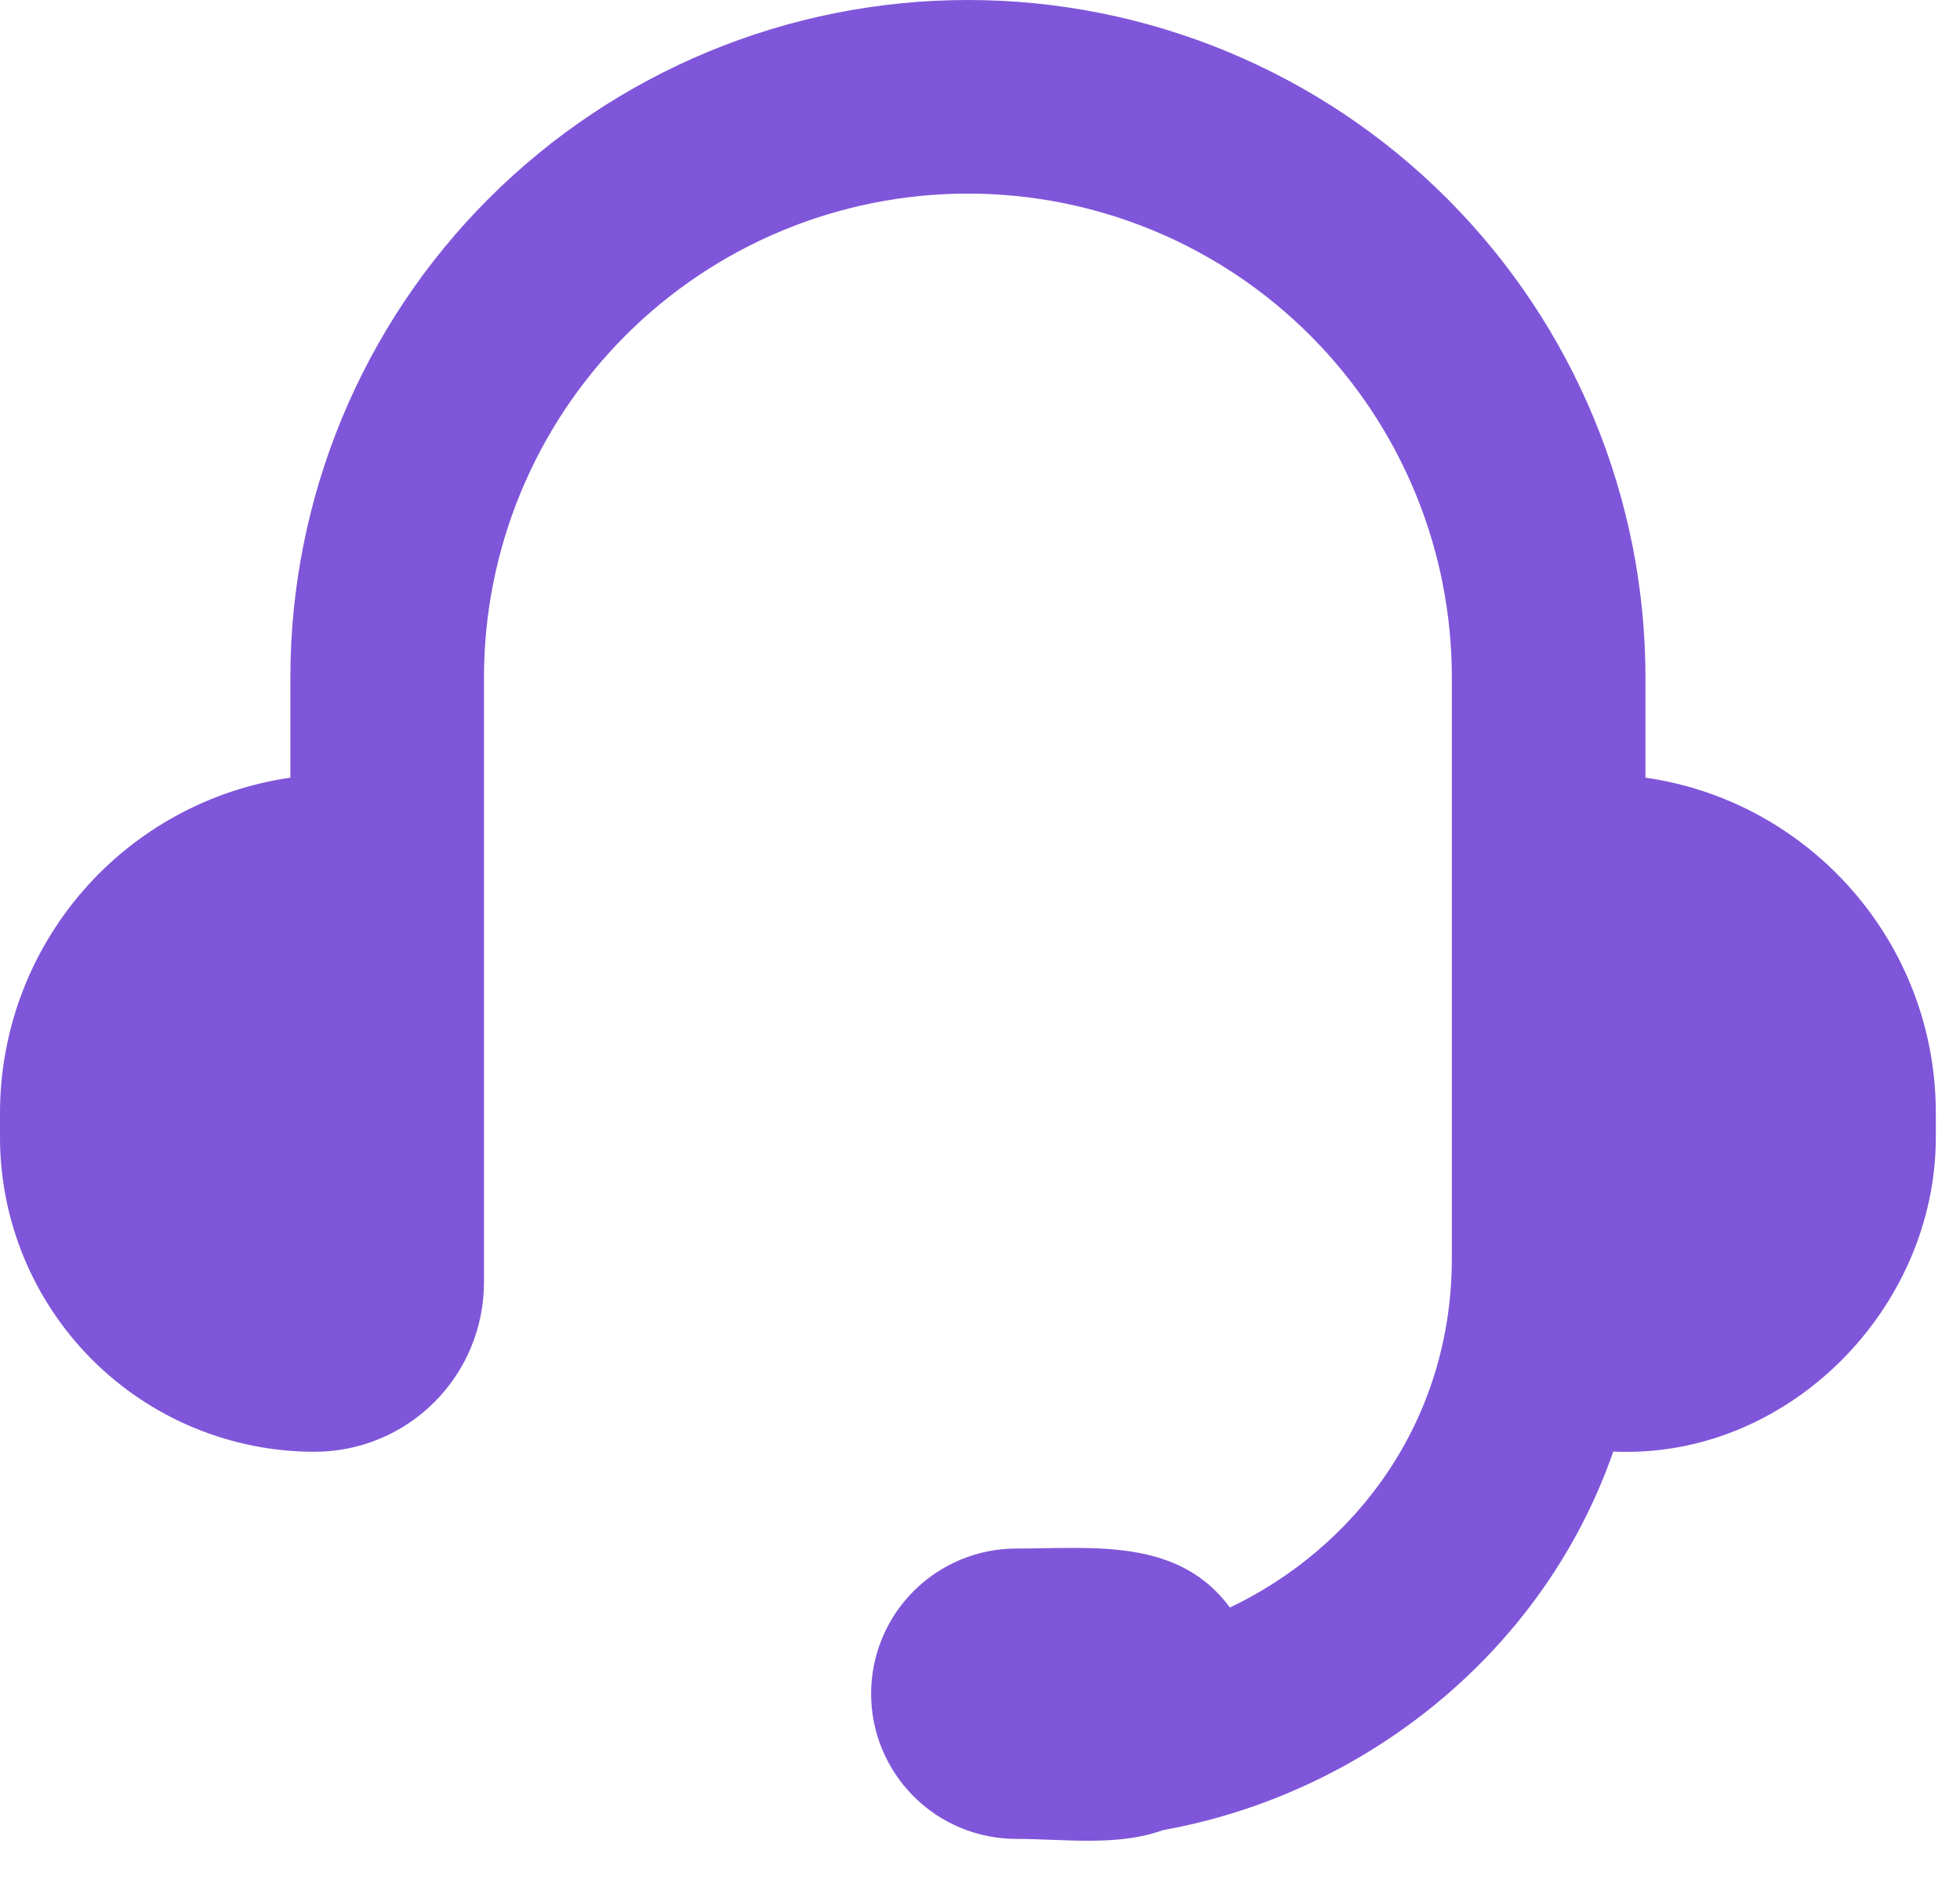 <svg width="27" height="26" viewBox="0 0 27 26" fill="none" xmlns="http://www.w3.org/2000/svg">
<path d="M4 9.333C4 6.858 4.983 4.484 6.734 2.734C8.484 0.983 10.858 0 13.333 0C15.809 0 18.183 0.983 19.933 2.734C21.683 4.484 22.667 6.858 22.667 9.333V10.713C24.928 11.037 26.667 12.983 26.667 15.333V15.667C26.667 18.033 24.625 20.108 22.224 19.997C21.237 22.824 18.728 24.729 16.02 25.212C15.393 25.441 14.652 25.333 14 25.333C13.47 25.333 12.961 25.123 12.586 24.747C12.211 24.372 12 23.864 12 23.333C12 22.803 12.211 22.294 12.586 21.919C12.961 21.544 13.47 21.333 14 21.333C15.057 21.333 16.228 21.18 16.943 22.145C18.671 21.323 20 19.585 20 17.333V9.333C20 7.565 19.298 5.87 18.047 4.619C16.797 3.369 15.101 2.667 13.333 2.667C11.565 2.667 9.87 3.369 8.619 4.619C7.369 5.87 6.667 7.565 6.667 9.333V17.667C6.667 18.285 6.421 18.879 5.983 19.317C5.546 19.754 4.952 20 4.333 20C3.184 20 2.082 19.544 1.269 18.731C0.457 17.918 1.53879e-07 16.816 1.53879e-07 15.667V15.333C-0 14.211 0.404 13.126 1.139 12.277C1.873 11.429 2.889 10.874 4 10.713V9.333Z" fill="#7F56D9"></path>
</svg>
